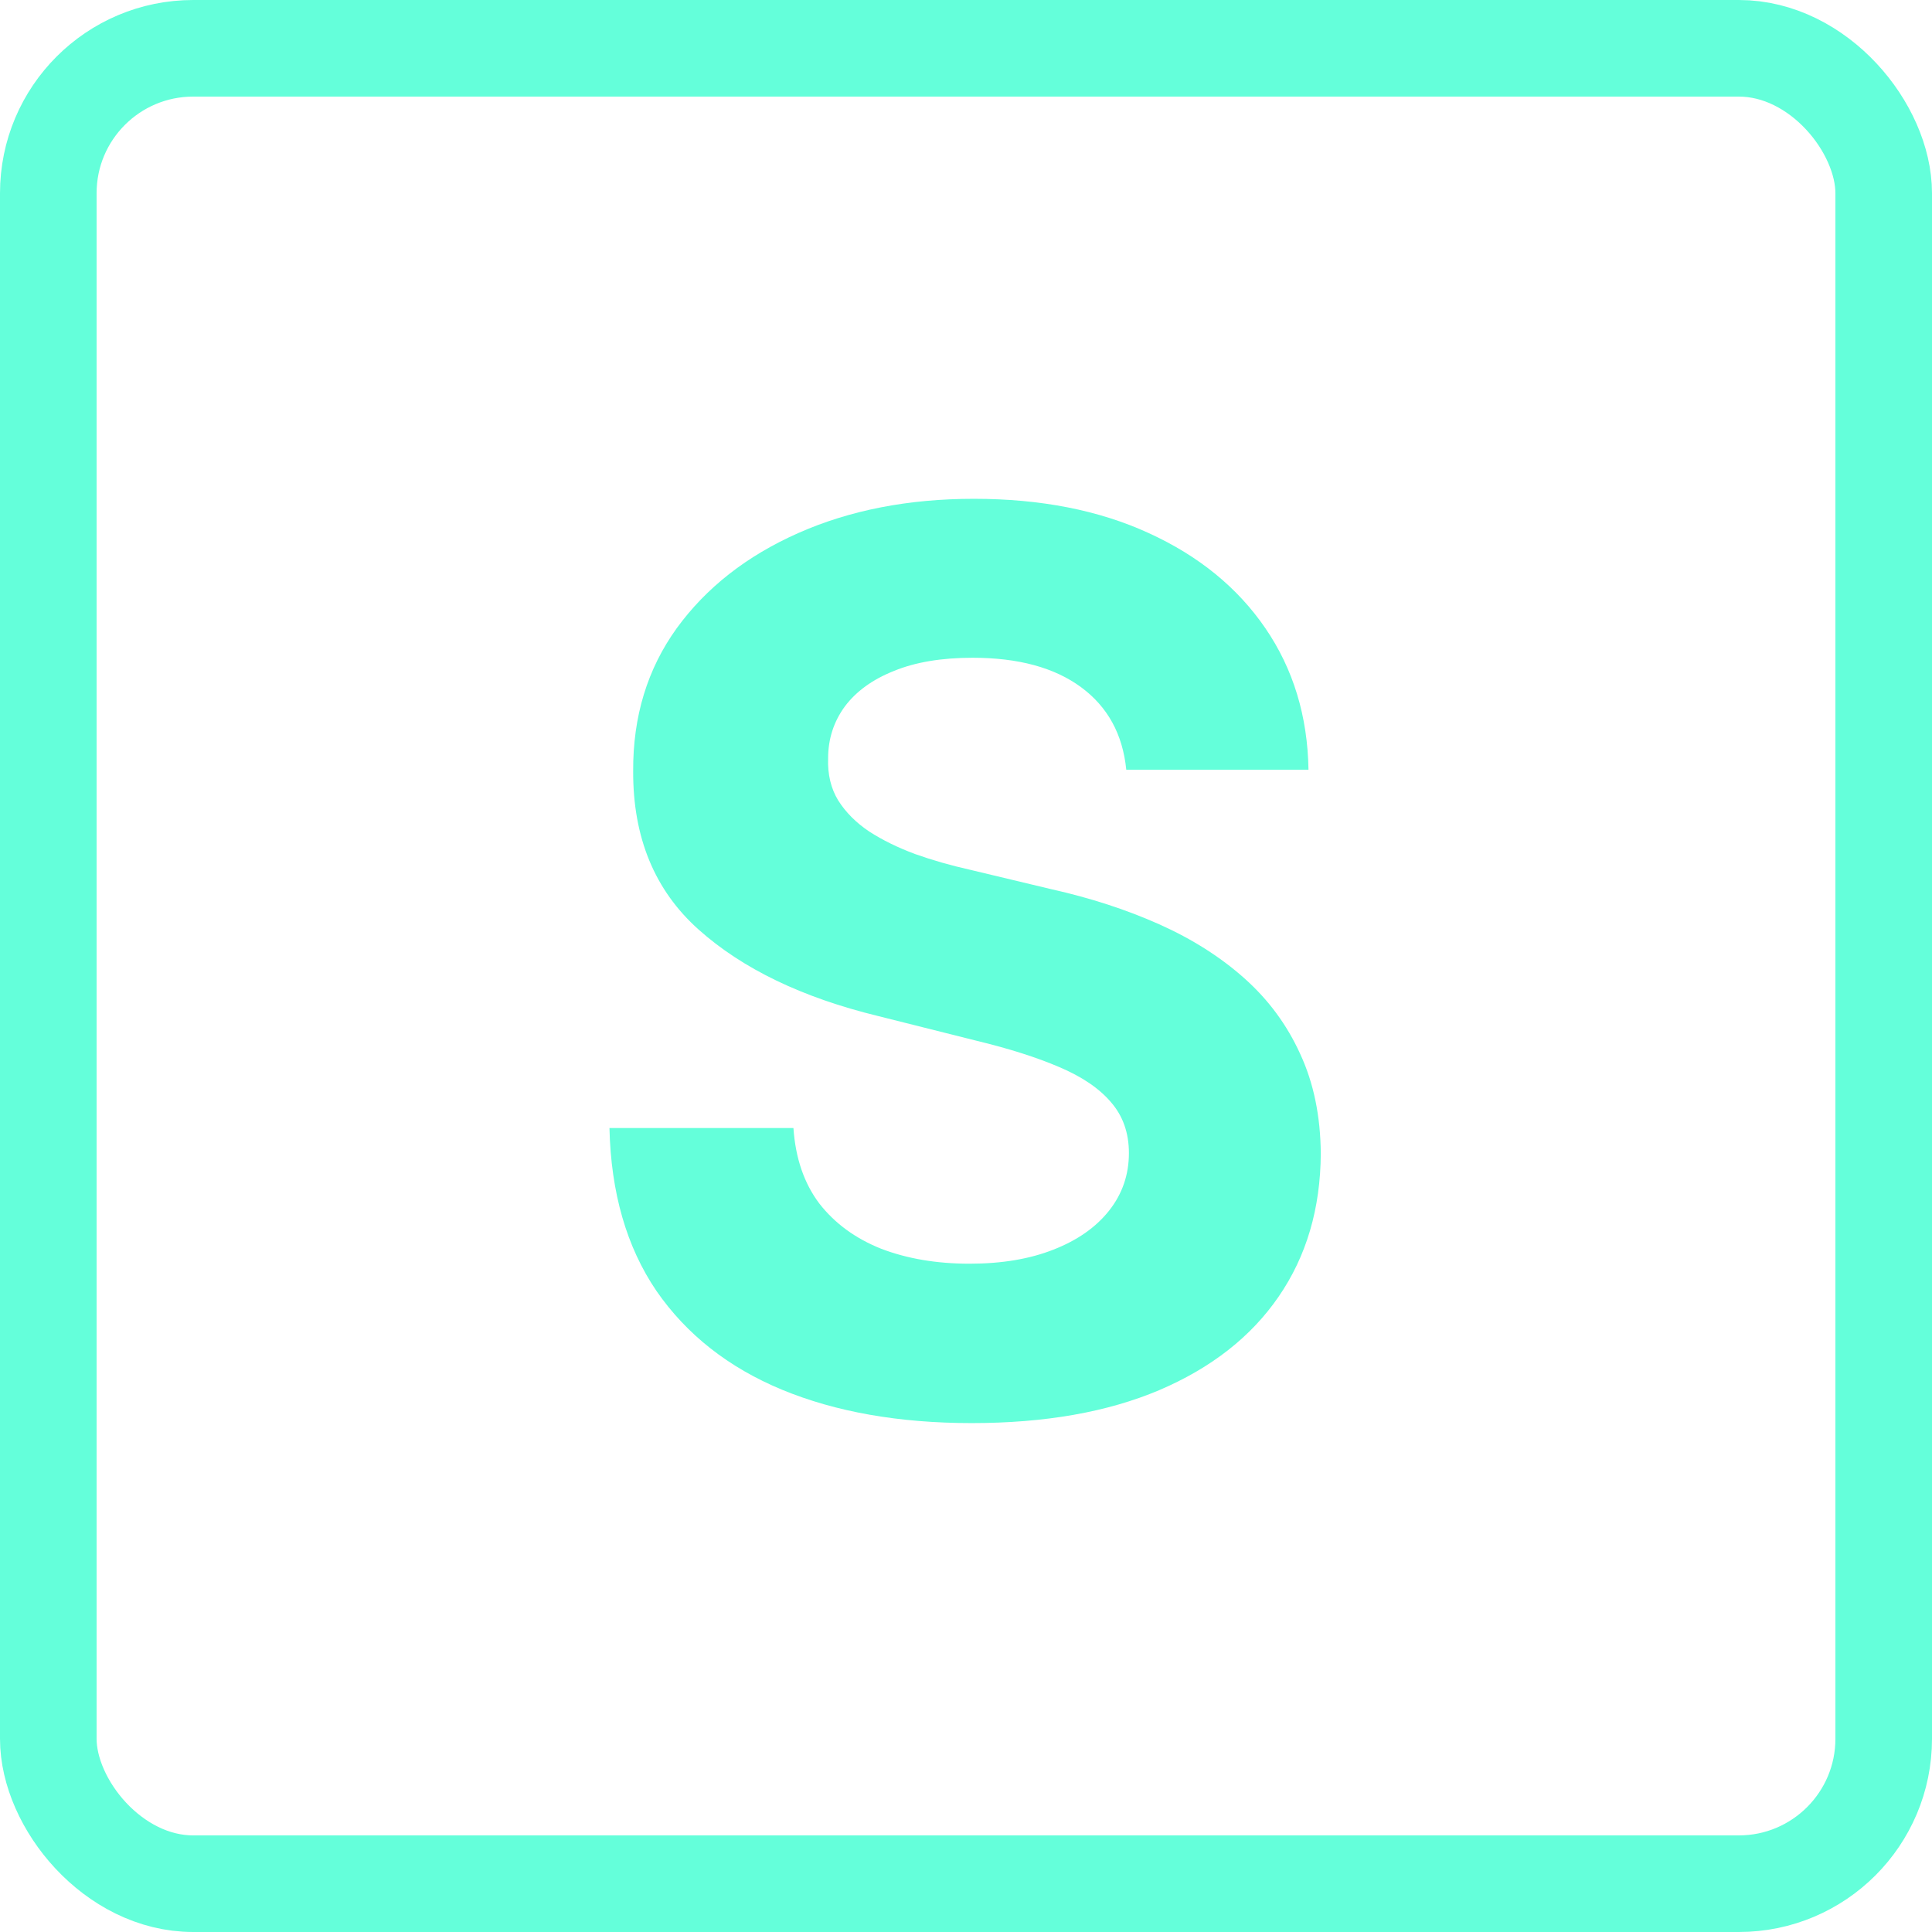 <svg width="200" height="200" viewBox="0 0 200 200" fill="none" xmlns="http://www.w3.org/2000/svg">
<rect x="5" y="5" width="190" height="190" rx="15" stroke="#64FFDA" stroke-width="10"/>
<path d="M116.591 79.682C116.227 76.015 114.667 73.167 111.909 71.136C109.152 69.106 105.409 68.091 100.682 68.091C97.47 68.091 94.758 68.546 92.546 69.454C90.333 70.333 88.636 71.561 87.454 73.136C86.303 74.712 85.727 76.5 85.727 78.5C85.667 80.167 86.015 81.621 86.773 82.864C87.561 84.106 88.636 85.182 90 86.091C91.364 86.97 92.939 87.742 94.727 88.409C96.515 89.046 98.424 89.591 100.455 90.046L108.818 92.046C112.879 92.954 116.606 94.167 120 95.682C123.394 97.197 126.333 99.061 128.818 101.273C131.303 103.485 133.227 106.091 134.591 109.091C135.985 112.091 136.697 115.53 136.727 119.409C136.697 125.106 135.242 130.045 132.364 134.227C129.515 138.379 125.394 141.606 120 143.909C114.636 146.182 108.167 147.318 100.591 147.318C93.076 147.318 86.53 146.167 80.954 143.864C75.409 141.561 71.076 138.152 67.954 133.636C64.864 129.091 63.242 123.47 63.091 116.773H82.136C82.349 119.894 83.242 122.5 84.818 124.591C86.424 126.652 88.561 128.212 91.227 129.273C93.924 130.303 96.97 130.818 100.364 130.818C103.697 130.818 106.591 130.333 109.045 129.364C111.53 128.394 113.455 127.045 114.818 125.318C116.182 123.591 116.864 121.606 116.864 119.364C116.864 117.273 116.242 115.515 115 114.091C113.788 112.667 112 111.455 109.636 110.455C107.303 109.455 104.439 108.545 101.045 107.727L90.909 105.182C83.061 103.273 76.864 100.288 72.318 96.227C67.773 92.167 65.515 86.697 65.546 79.818C65.515 74.182 67.015 69.258 70.046 65.046C73.106 60.833 77.303 57.545 82.636 55.182C87.97 52.818 94.03 51.636 100.818 51.636C107.727 51.636 113.758 52.818 118.909 55.182C124.091 57.545 128.121 60.833 131 65.046C133.879 69.258 135.364 74.136 135.455 79.682H116.591Z" fill="#64FFDA"/>
</svg>
